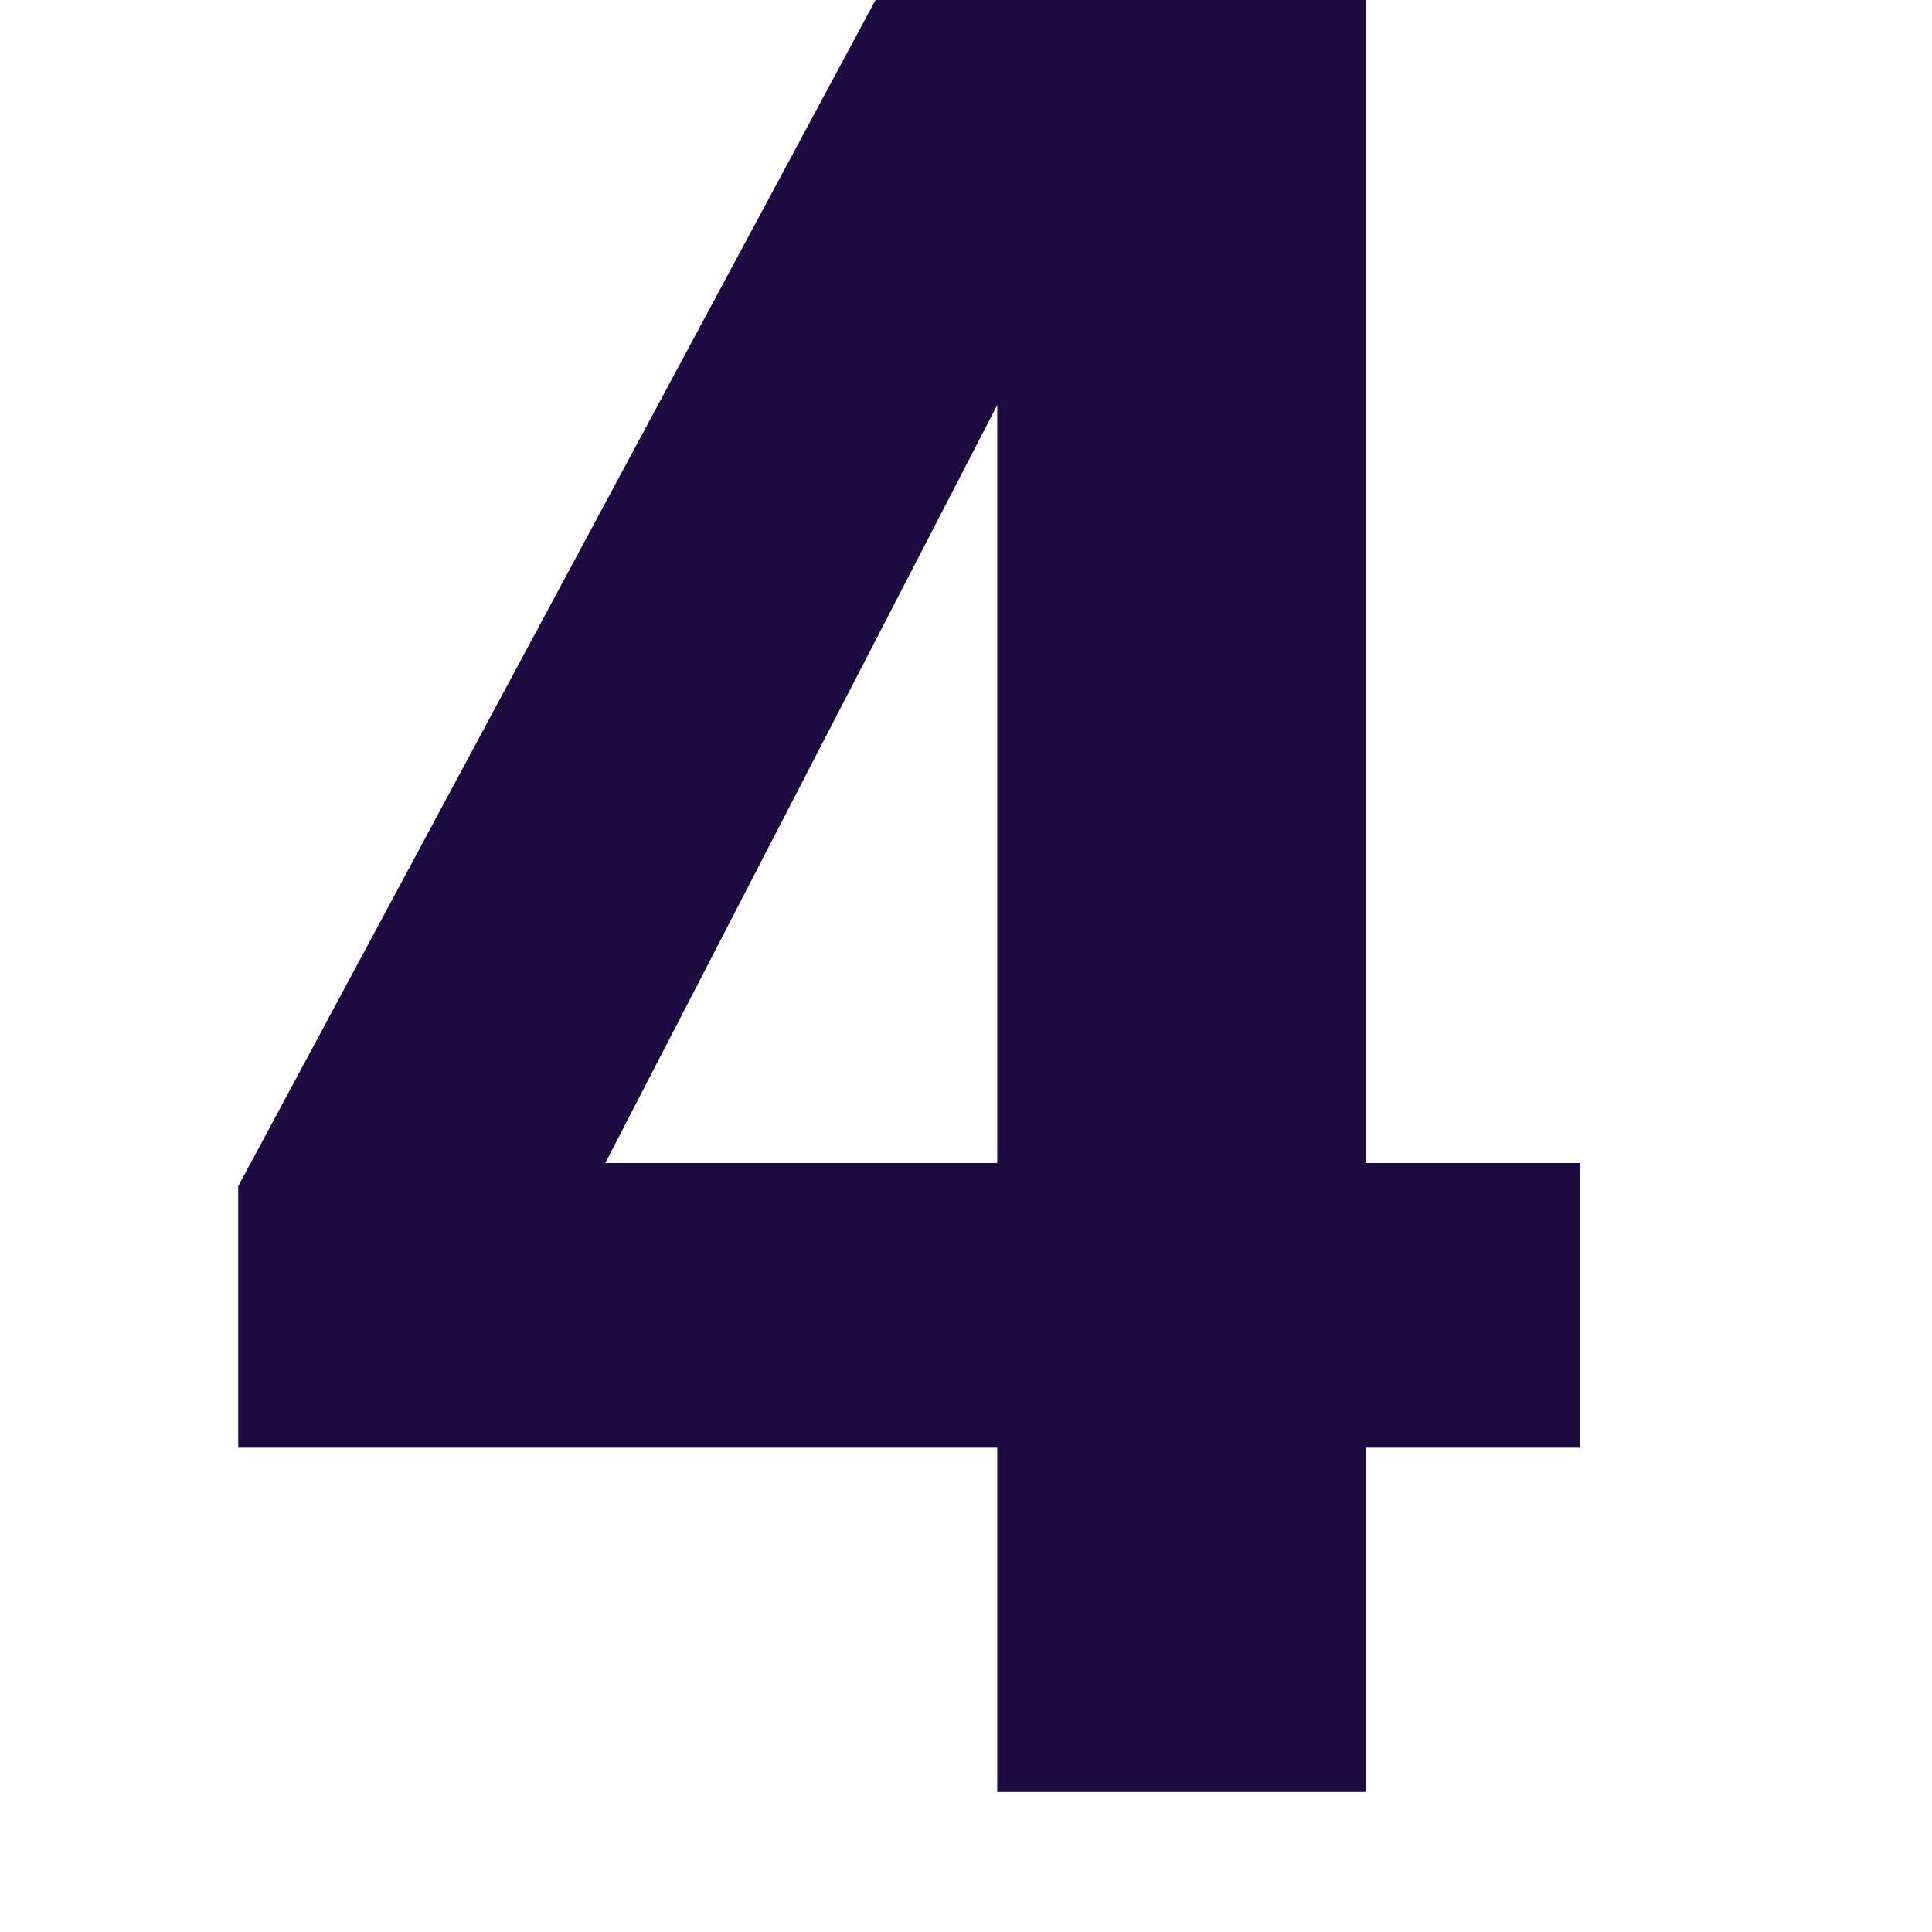 <svg xmlns="http://www.w3.org/2000/svg" xmlns:xlink="http://www.w3.org/1999/xlink" width="1080" zoomAndPan="magnify" viewBox="0 0 810 810" height="1080" preserveAspectRatio="xMidYMid meet" version="1.0"><defs><g/></defs><g fill="#1b0b41" fill-opacity="1"><g transform="translate(81, 751.285)"><g><path d="M 337.094 0 L 337.094 -144.328 L 18.875 -144.328 L 18.875 -253.969 L 287.109 -753.234 L 491.625 -753.234 L 491.625 -263.656 L 581.375 -263.656 L 581.375 -144.328 L 491.625 -144.328 L 491.625 0 Z M 137.688 -195.828 L 95.359 -263.656 L 337.094 -263.656 L 337.094 -652.266 L 369.219 -643.594 Z M 137.688 -195.828 "/></g></g></g></svg>